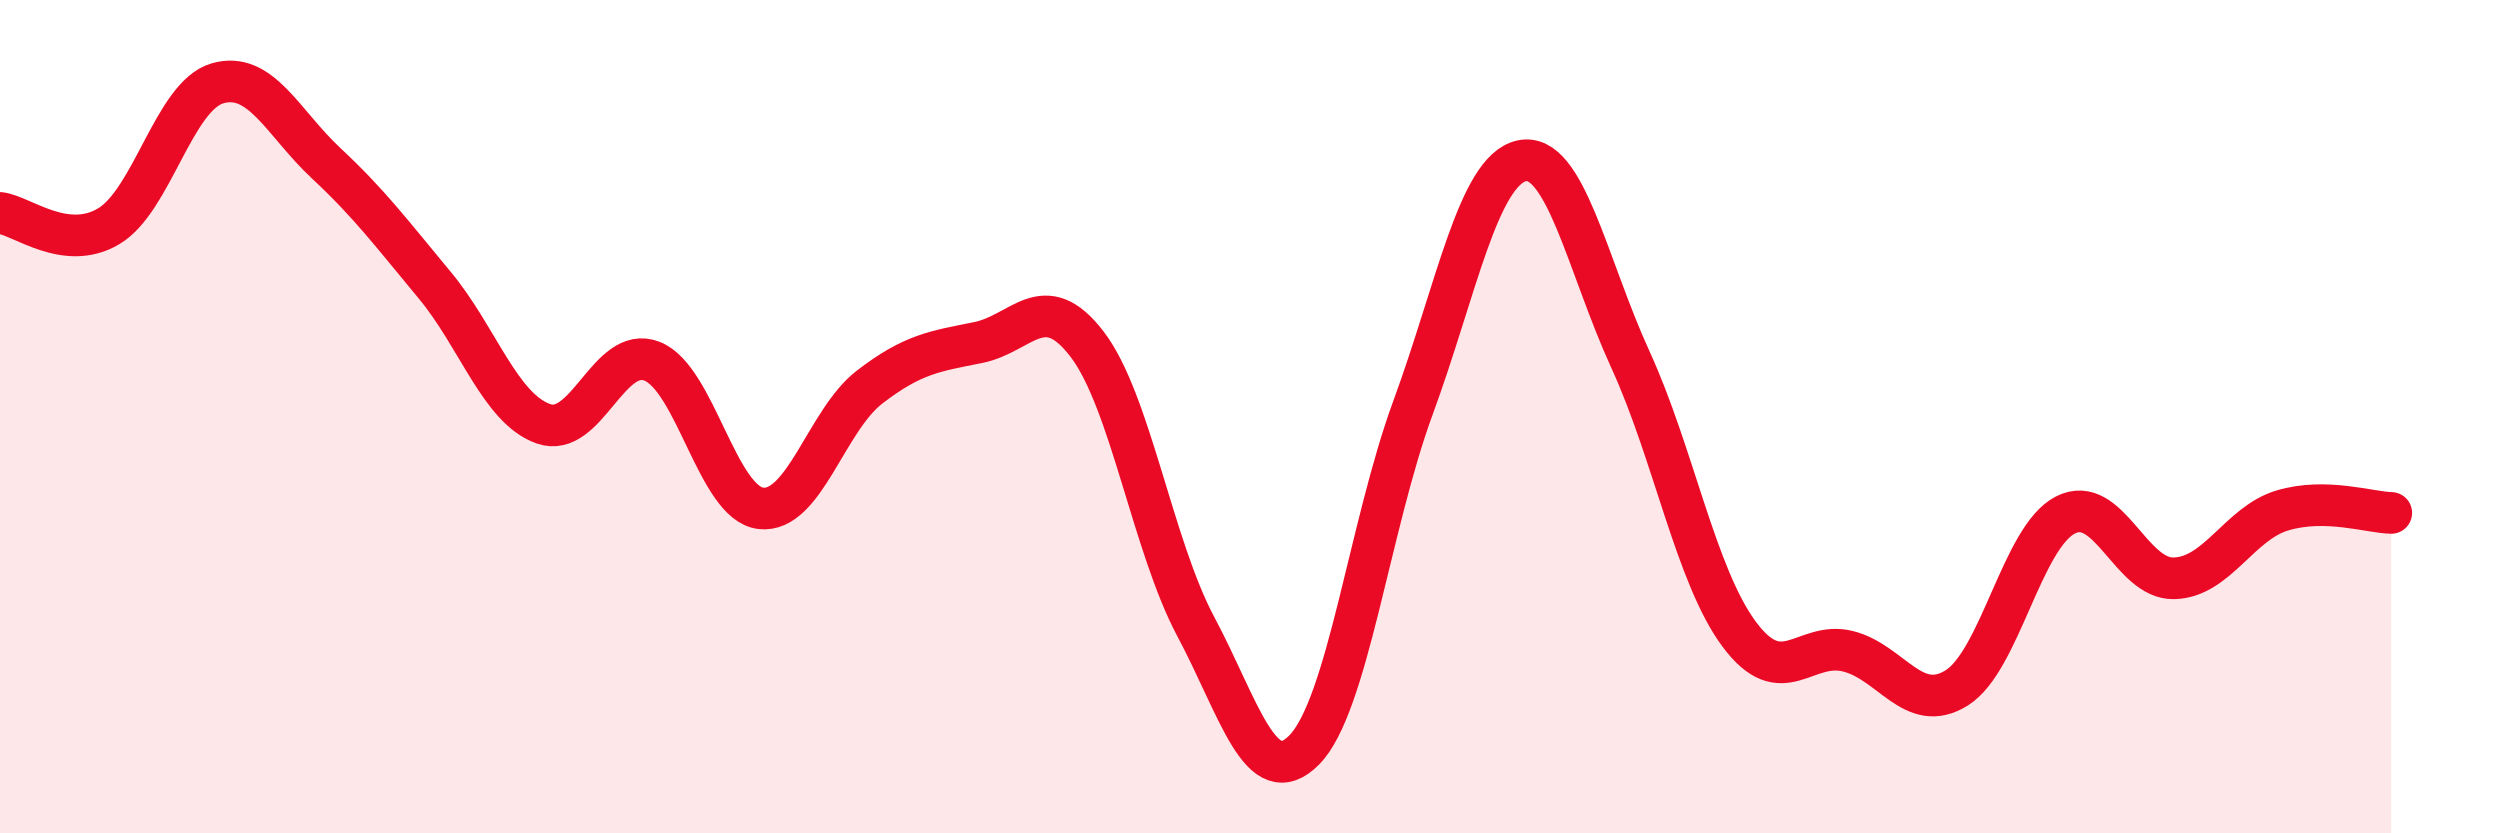 
    <svg width="60" height="20" viewBox="0 0 60 20" xmlns="http://www.w3.org/2000/svg">
      <path
        d="M 0,5.11 C 0.52,5.17 1.57,6.05 2.61,5.43 C 3.65,4.81 4.18,2.3 5.22,2 C 6.26,1.7 6.79,2.95 7.83,3.92 C 8.87,4.89 9.39,5.59 10.43,6.84 C 11.47,8.09 12,9.8 13.04,10.17 C 14.08,10.54 14.61,8.26 15.65,8.67 C 16.69,9.08 17.22,12.08 18.26,12.2 C 19.3,12.32 19.83,10.09 20.87,9.29 C 21.91,8.49 22.44,8.43 23.48,8.22 C 24.52,8.01 25.05,6.9 26.09,8.26 C 27.13,9.62 27.66,13.09 28.7,15.04 C 29.74,16.99 30.26,19.05 31.3,18 C 32.34,16.95 32.87,12.62 33.91,9.79 C 34.95,6.96 35.48,4.09 36.52,3.86 C 37.56,3.63 38.09,6.36 39.13,8.63 C 40.17,10.9 40.7,13.82 41.74,15.22 C 42.78,16.62 43.31,15.37 44.35,15.63 C 45.39,15.89 45.92,17.16 46.96,16.51 C 48,15.86 48.53,12.89 49.57,12.36 C 50.61,11.83 51.13,13.9 52.17,13.88 C 53.21,13.86 53.74,12.56 54.78,12.25 C 55.82,11.94 56.87,12.3 57.39,12.31L57.39 20L0 20Z"
        fill="#EB0A25"
        opacity="0.1"
        stroke-linecap="round"
        stroke-linejoin="round"
      />
      <path
        d="M 0,5.11 C 0.52,5.17 1.57,6.05 2.61,5.43 C 3.65,4.81 4.18,2.3 5.22,2 C 6.26,1.7 6.79,2.95 7.83,3.92 C 8.87,4.89 9.39,5.59 10.43,6.84 C 11.47,8.09 12,9.8 13.04,10.17 C 14.08,10.54 14.61,8.26 15.65,8.67 C 16.69,9.08 17.22,12.08 18.26,12.2 C 19.3,12.32 19.83,10.09 20.87,9.29 C 21.91,8.49 22.44,8.43 23.48,8.22 C 24.52,8.01 25.05,6.9 26.09,8.26 C 27.13,9.62 27.66,13.09 28.7,15.04 C 29.74,16.99 30.26,19.05 31.3,18 C 32.34,16.95 32.87,12.62 33.91,9.79 C 34.95,6.96 35.48,4.09 36.52,3.86 C 37.56,3.63 38.09,6.36 39.13,8.63 C 40.17,10.9 40.7,13.82 41.74,15.22 C 42.78,16.62 43.31,15.37 44.35,15.63 C 45.39,15.89 45.92,17.16 46.96,16.51 C 48,15.86 48.53,12.89 49.57,12.36 C 50.61,11.83 51.13,13.9 52.17,13.88 C 53.21,13.86 53.74,12.56 54.78,12.25 C 55.82,11.94 56.87,12.3 57.39,12.31"
        stroke="#EB0A25"
        stroke-width="1"
        fill="none"
        stroke-linecap="round"
        stroke-linejoin="round"
      />
    </svg>
  